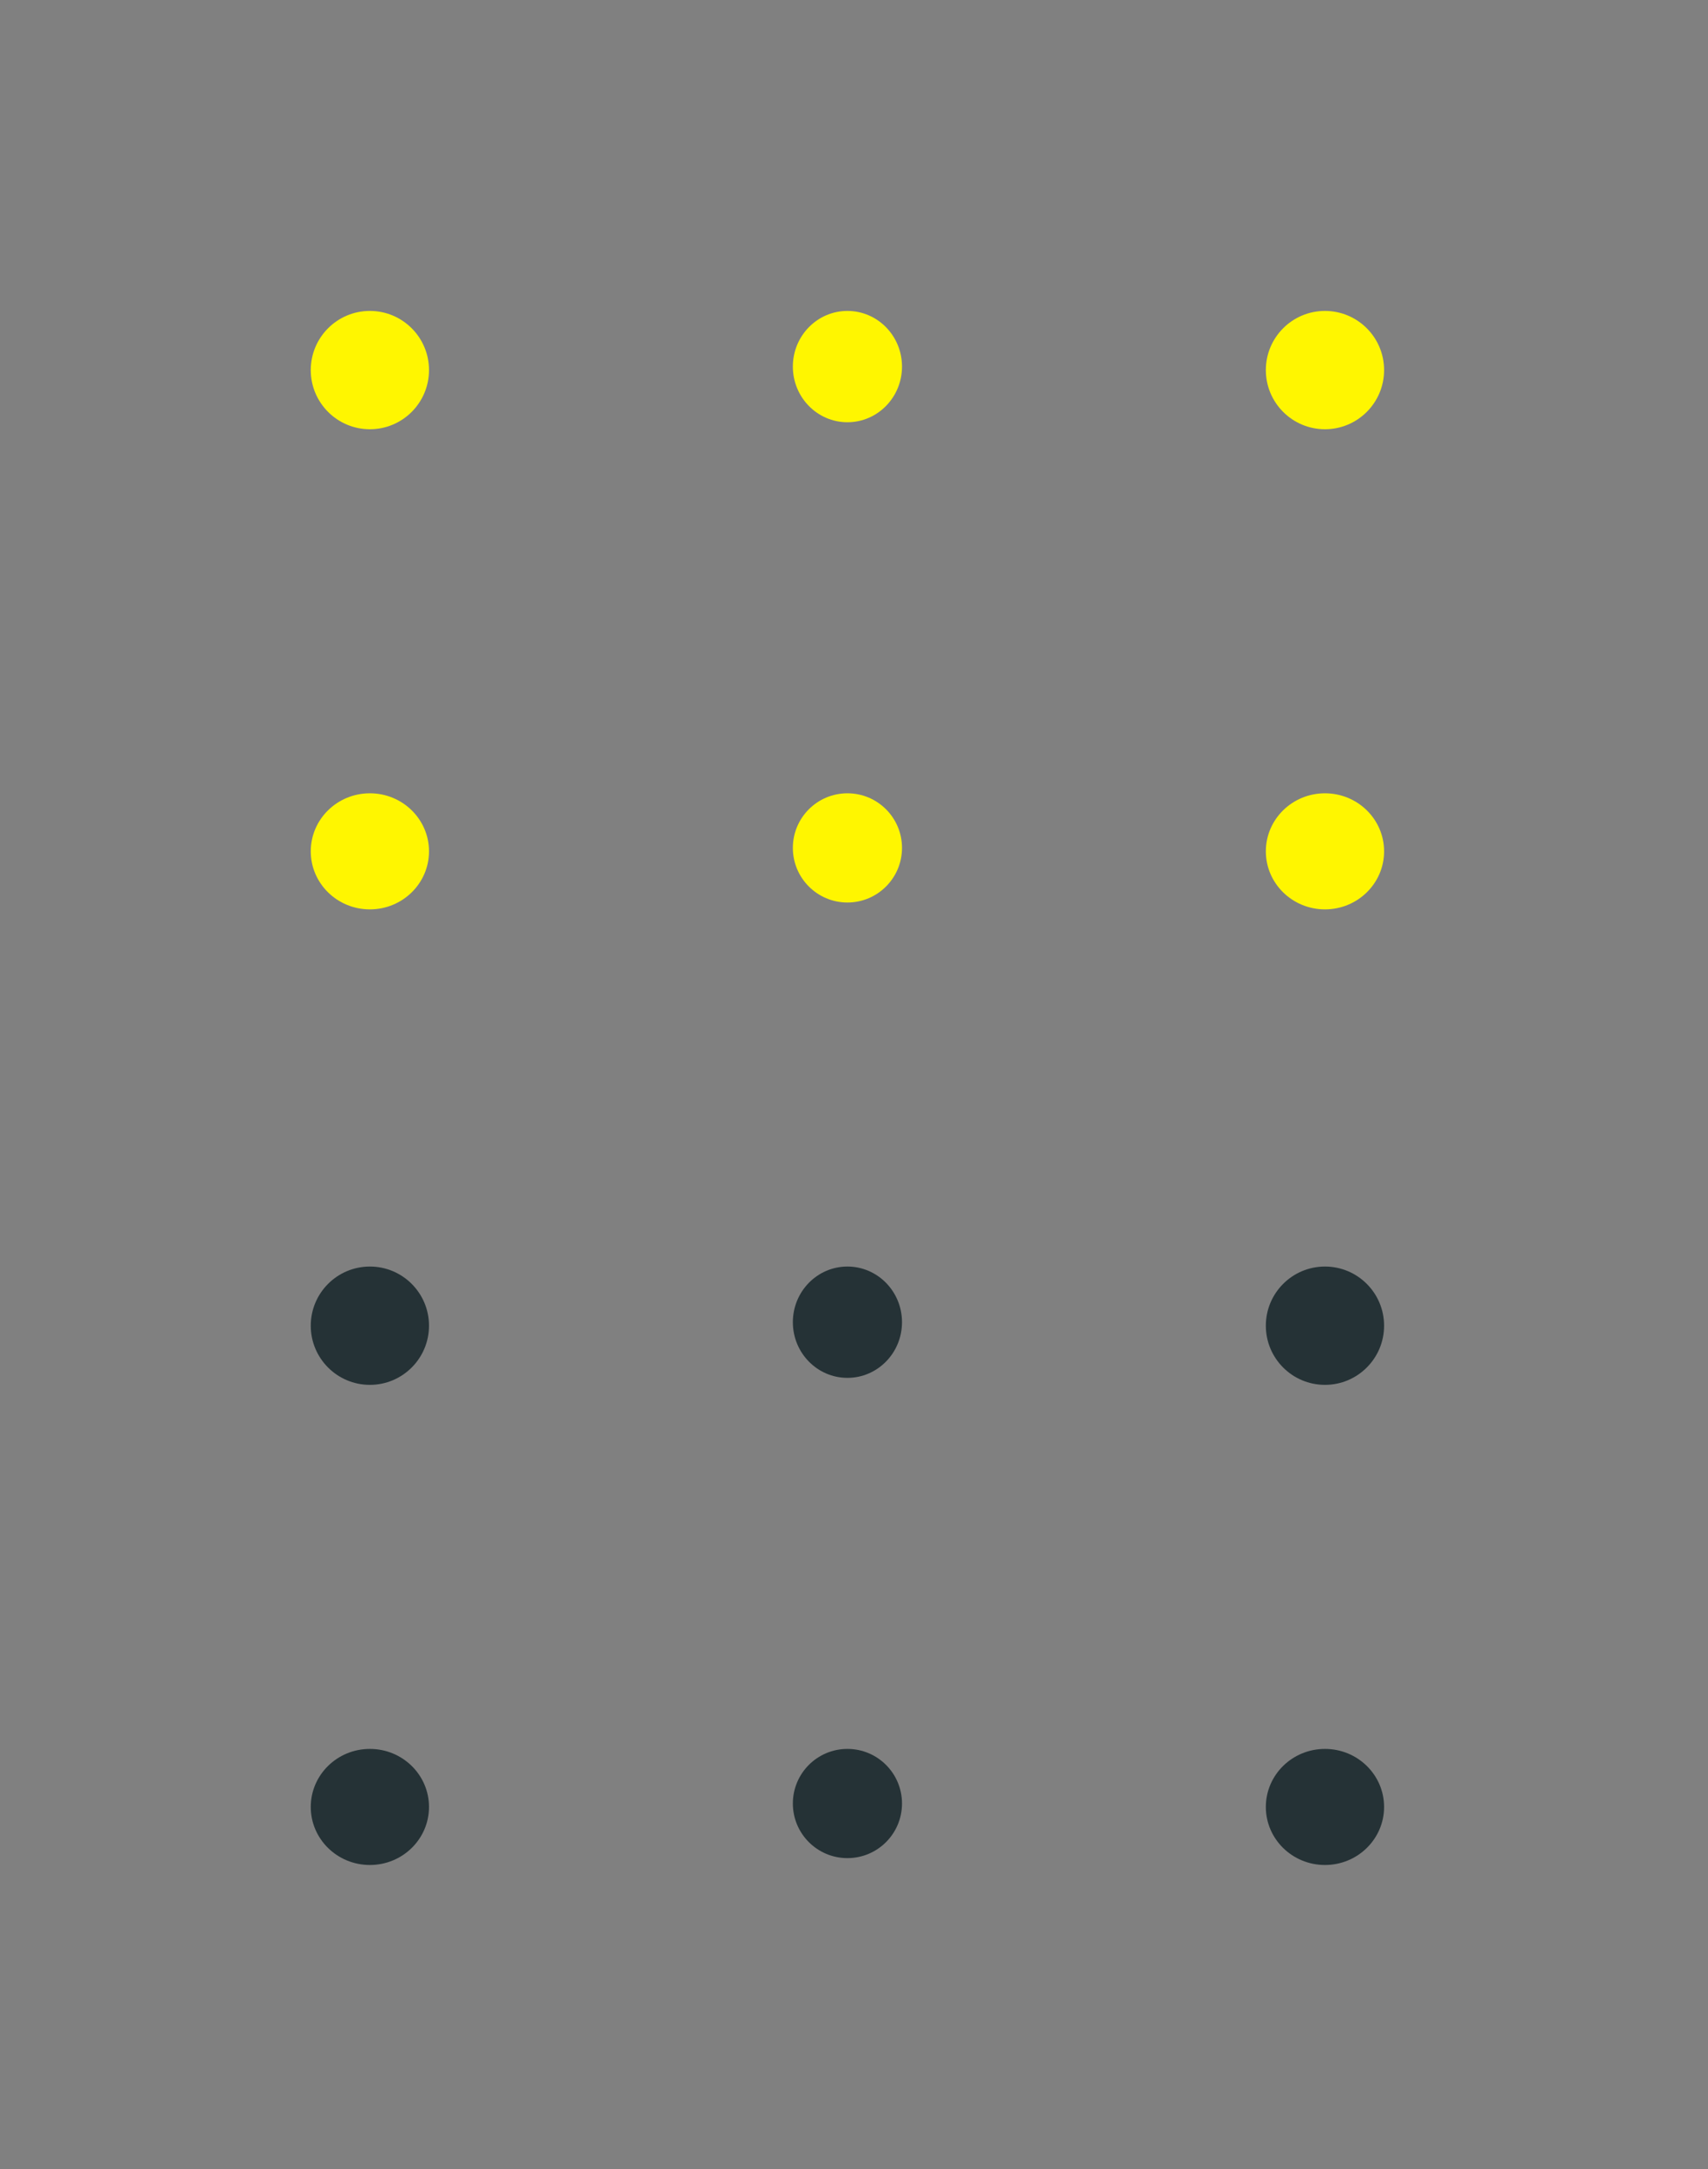 <svg width="104" height="132" viewBox="0 0 104 132" fill="none" xmlns="http://www.w3.org/2000/svg">
<rect x="0" y="0" width="104" height="132" fill="#808080" stroke="none"/>
<circle cx="22.522" cy="22.522" r="3.6" fill="#FFF600"/>
<circle cx="80.677" cy="22.522" r="3.6" fill="#FFF600"/>
<circle cx="80.677" cy="80.677" r="3.6" fill="#253236"/>
<circle cx="22.522" cy="80.677" r="3.6" fill="#253236"/>
<ellipse cx="22.522" cy="51.809" rx="3.6" ry="3.532" fill="#FFF600"/>
<ellipse cx="80.677" cy="51.809" rx="3.6" ry="3.532" fill="#FFF600"/>
<ellipse cx="80.677" cy="109.964" rx="3.6" ry="3.532" fill="#253236"/>
<ellipse cx="22.522" cy="109.964" rx="3.6" ry="3.532" fill="#253236"/>
<ellipse cx="51.6" cy="22.309" rx="3.323" ry="3.387" fill="#FFF600"/>
<ellipse cx="51.6" cy="80.464" rx="3.323" ry="3.387" fill="#253236"/>
<circle cx="51.6" cy="51.6" r="3.323" fill="#FFF600"/>
<circle cx="51.6" cy="109.755" r="3.323" fill="#253236"/>
</svg>
